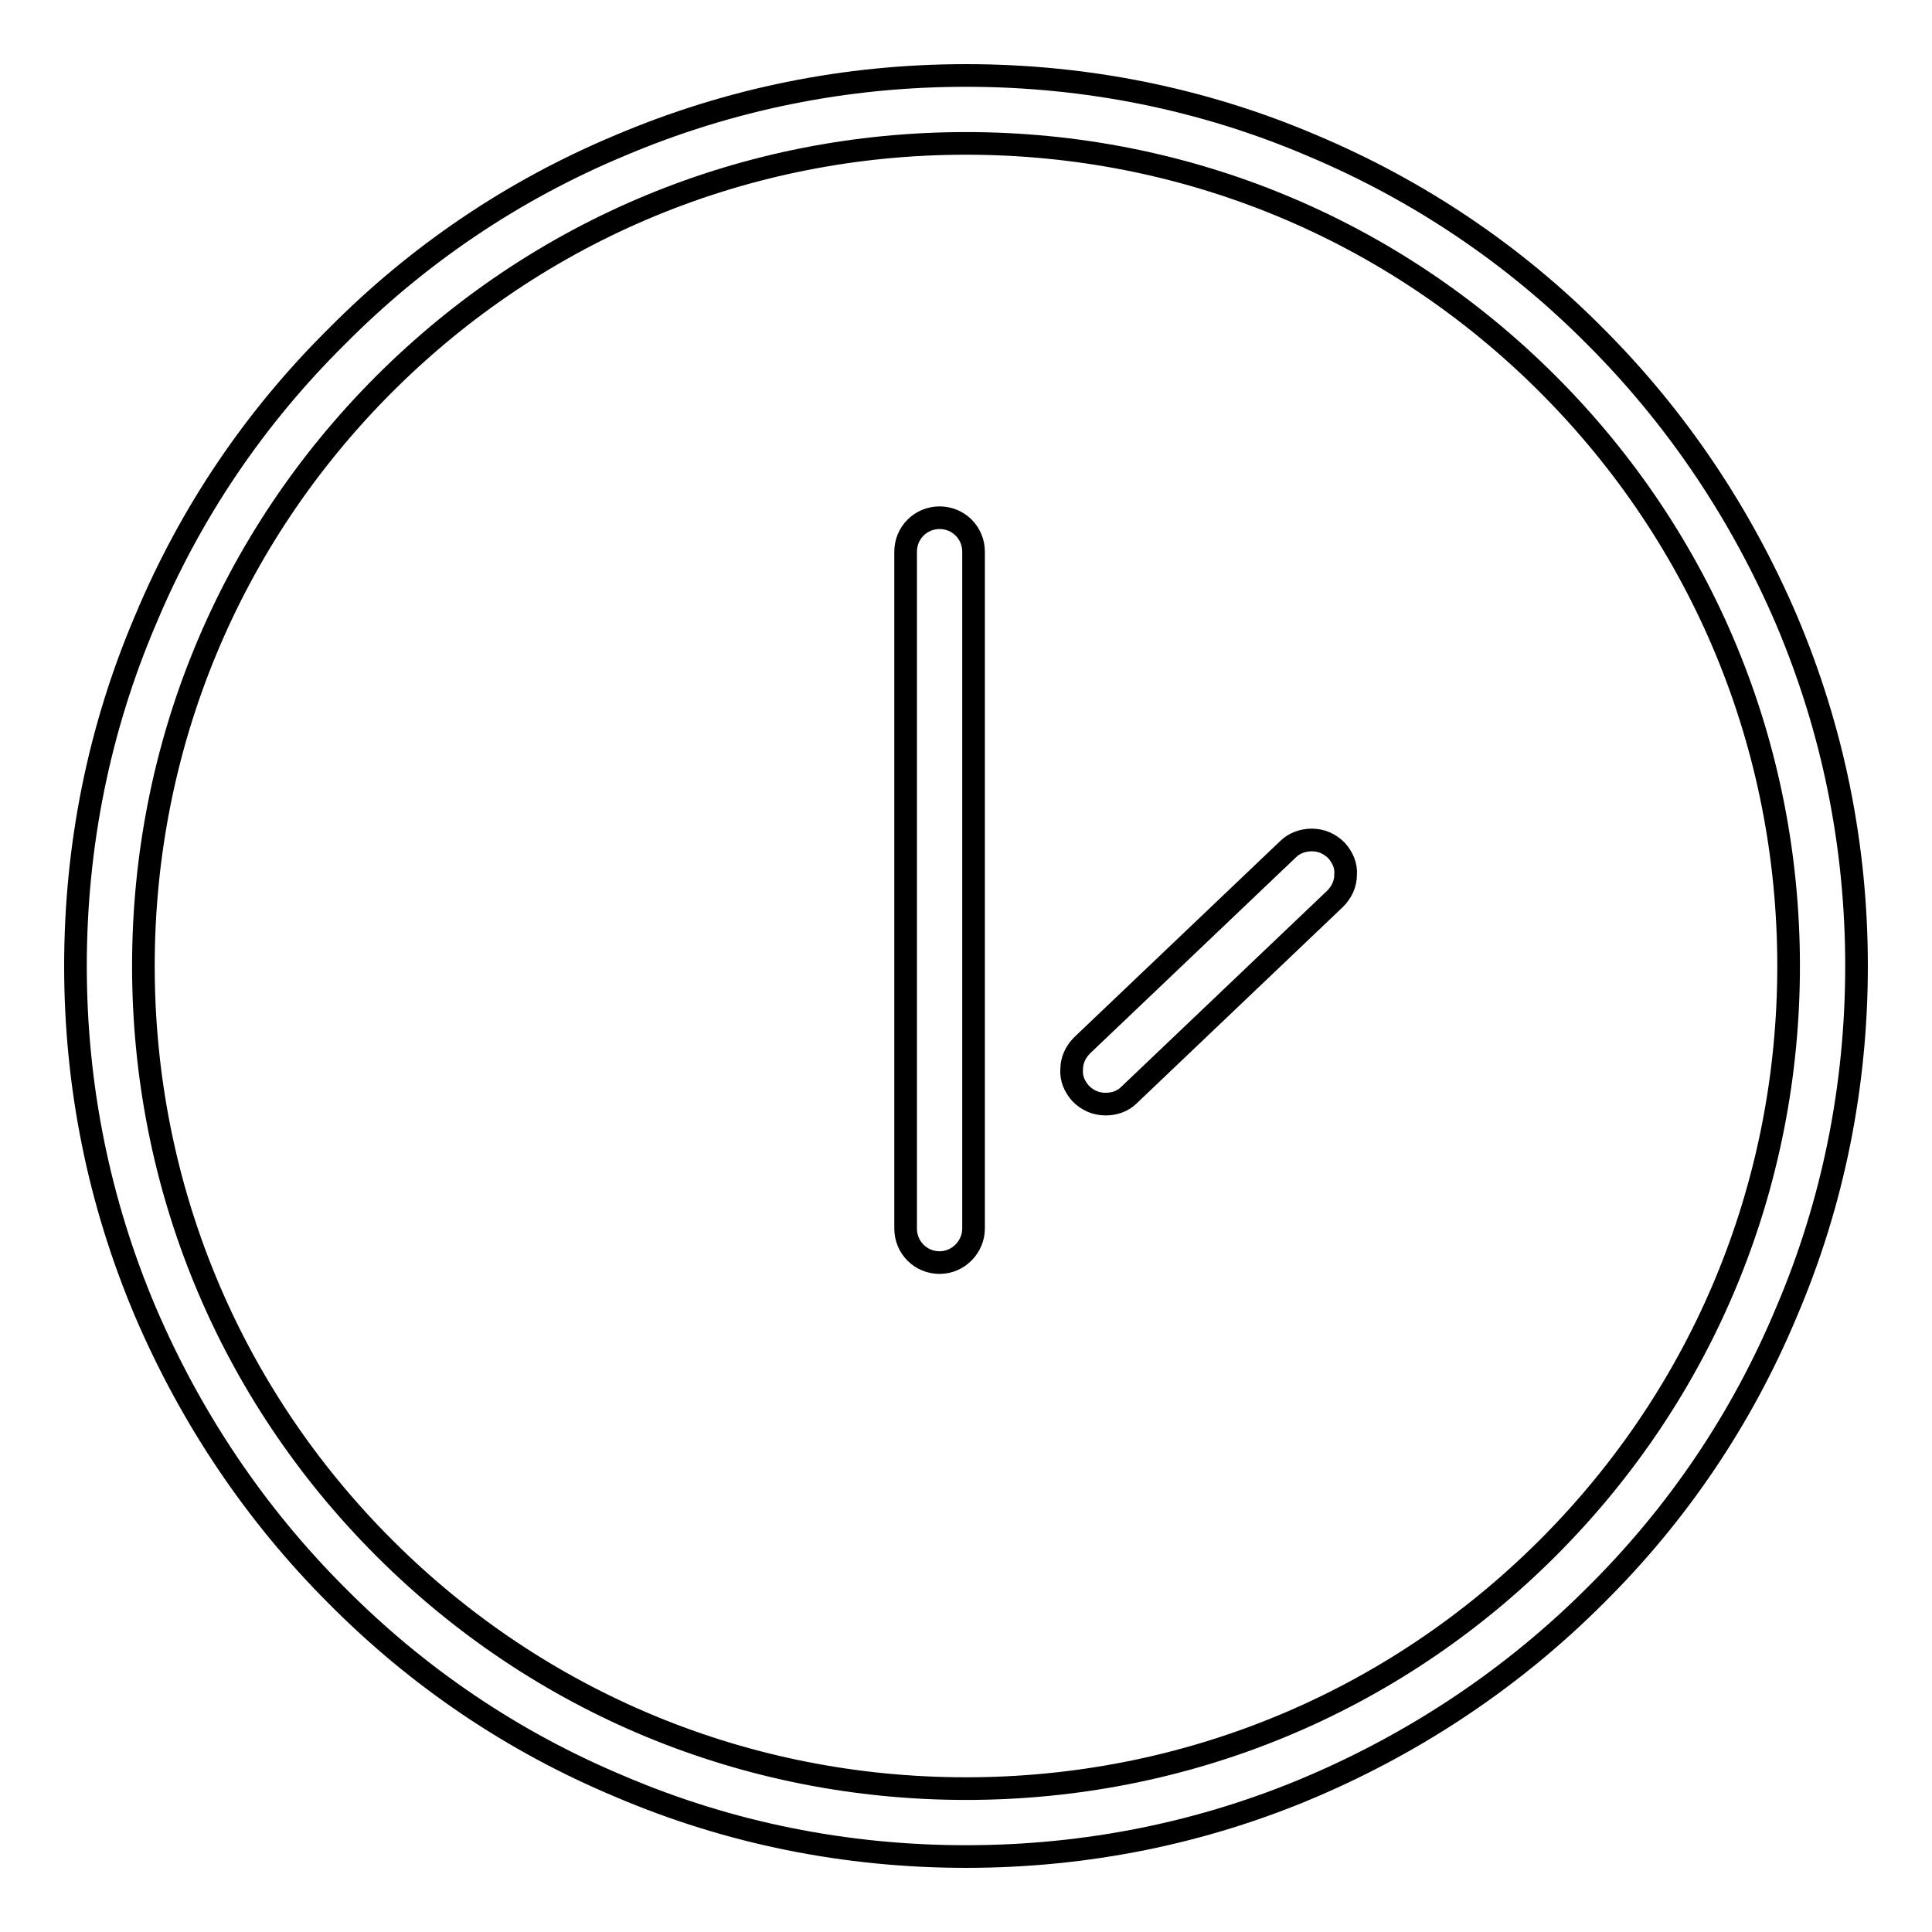 <?xml version="1.0" encoding="utf-8"?>
<!-- Svg Vector Icons : http://www.onlinewebfonts.com/icon -->
<!DOCTYPE svg PUBLIC "-//W3C//DTD SVG 1.1//EN" "http://www.w3.org/Graphics/SVG/1.1/DTD/svg11.dtd">
<svg version="1.1" xmlns="http://www.w3.org/2000/svg" xmlns:xlink="http://www.w3.org/1999/xlink" x="0px" y="0px" viewBox="0 0 256 256" enable-background="new 0 0 256 256" xml:space="preserve">
<g><g><path stroke-width="3" fill-opacity="0" stroke="#000000"  d="M128,246c-15.9,0-31.4-3.1-45.9-9.3c-14.1-5.9-26.7-14.4-37.5-25.3c-10.8-10.8-19.3-23.5-25.3-37.5c-6.2-14.6-9.3-30-9.3-45.9s3.1-31.4,9.3-45.9C25.2,68,33.7,55.4,44.6,44.6C55.4,33.7,68,25.2,82.1,19.3c14.6-6.2,30-9.3,45.9-9.3s31.4,3.1,45.9,9.3c14,5.9,26.7,14.4,37.5,25.3c10.8,10.8,19.3,23.5,25.3,37.5c6.2,14.6,9.3,30,9.3,45.9s-3.1,31.4-9.3,45.9c-5.9,14.1-14.4,26.7-25.3,37.5c-10.8,10.8-23.5,19.3-37.5,25.3C159.4,242.9,143.9,246,128,246z M128,19c-29.1,0-56.5,11.3-77.1,31.9S19,98.9,19,128c0,29.1,11.3,56.5,31.9,77.1S98.9,237,128,237c29.1,0,56.5-11.3,77.1-31.9s31.9-48,31.9-77.1c0-29.1-11.3-56.5-31.9-77.1S157.1,19,128,19z"/><path stroke-width="3" fill-opacity="0" stroke="#000000"  d="M124.5,167.3c-2.5,0-4.5-2-4.5-4.5V73.1c0-2.5,2-4.5,4.5-4.5s4.5,2,4.5,4.5v89.7C129,165.2,127,167.3,124.5,167.3z"/><path stroke-width="3" fill-opacity="0" stroke="#000000"  d="M146.5,146.3c-1.3,0-2.4-0.5-3.3-1.4c-0.8-0.9-1.3-2-1.2-3.2c0-1.2,0.5-2.3,1.4-3.2l27.3-26c0.8-0.8,2-1.2,3.1-1.2c1.3,0,2.4,0.5,3.3,1.4c0.8,0.9,1.3,2,1.2,3.2c0,1.2-0.5,2.3-1.4,3.2l-27.3,26C148.8,145.9,147.7,146.3,146.5,146.3z"/></g></g>
</svg>